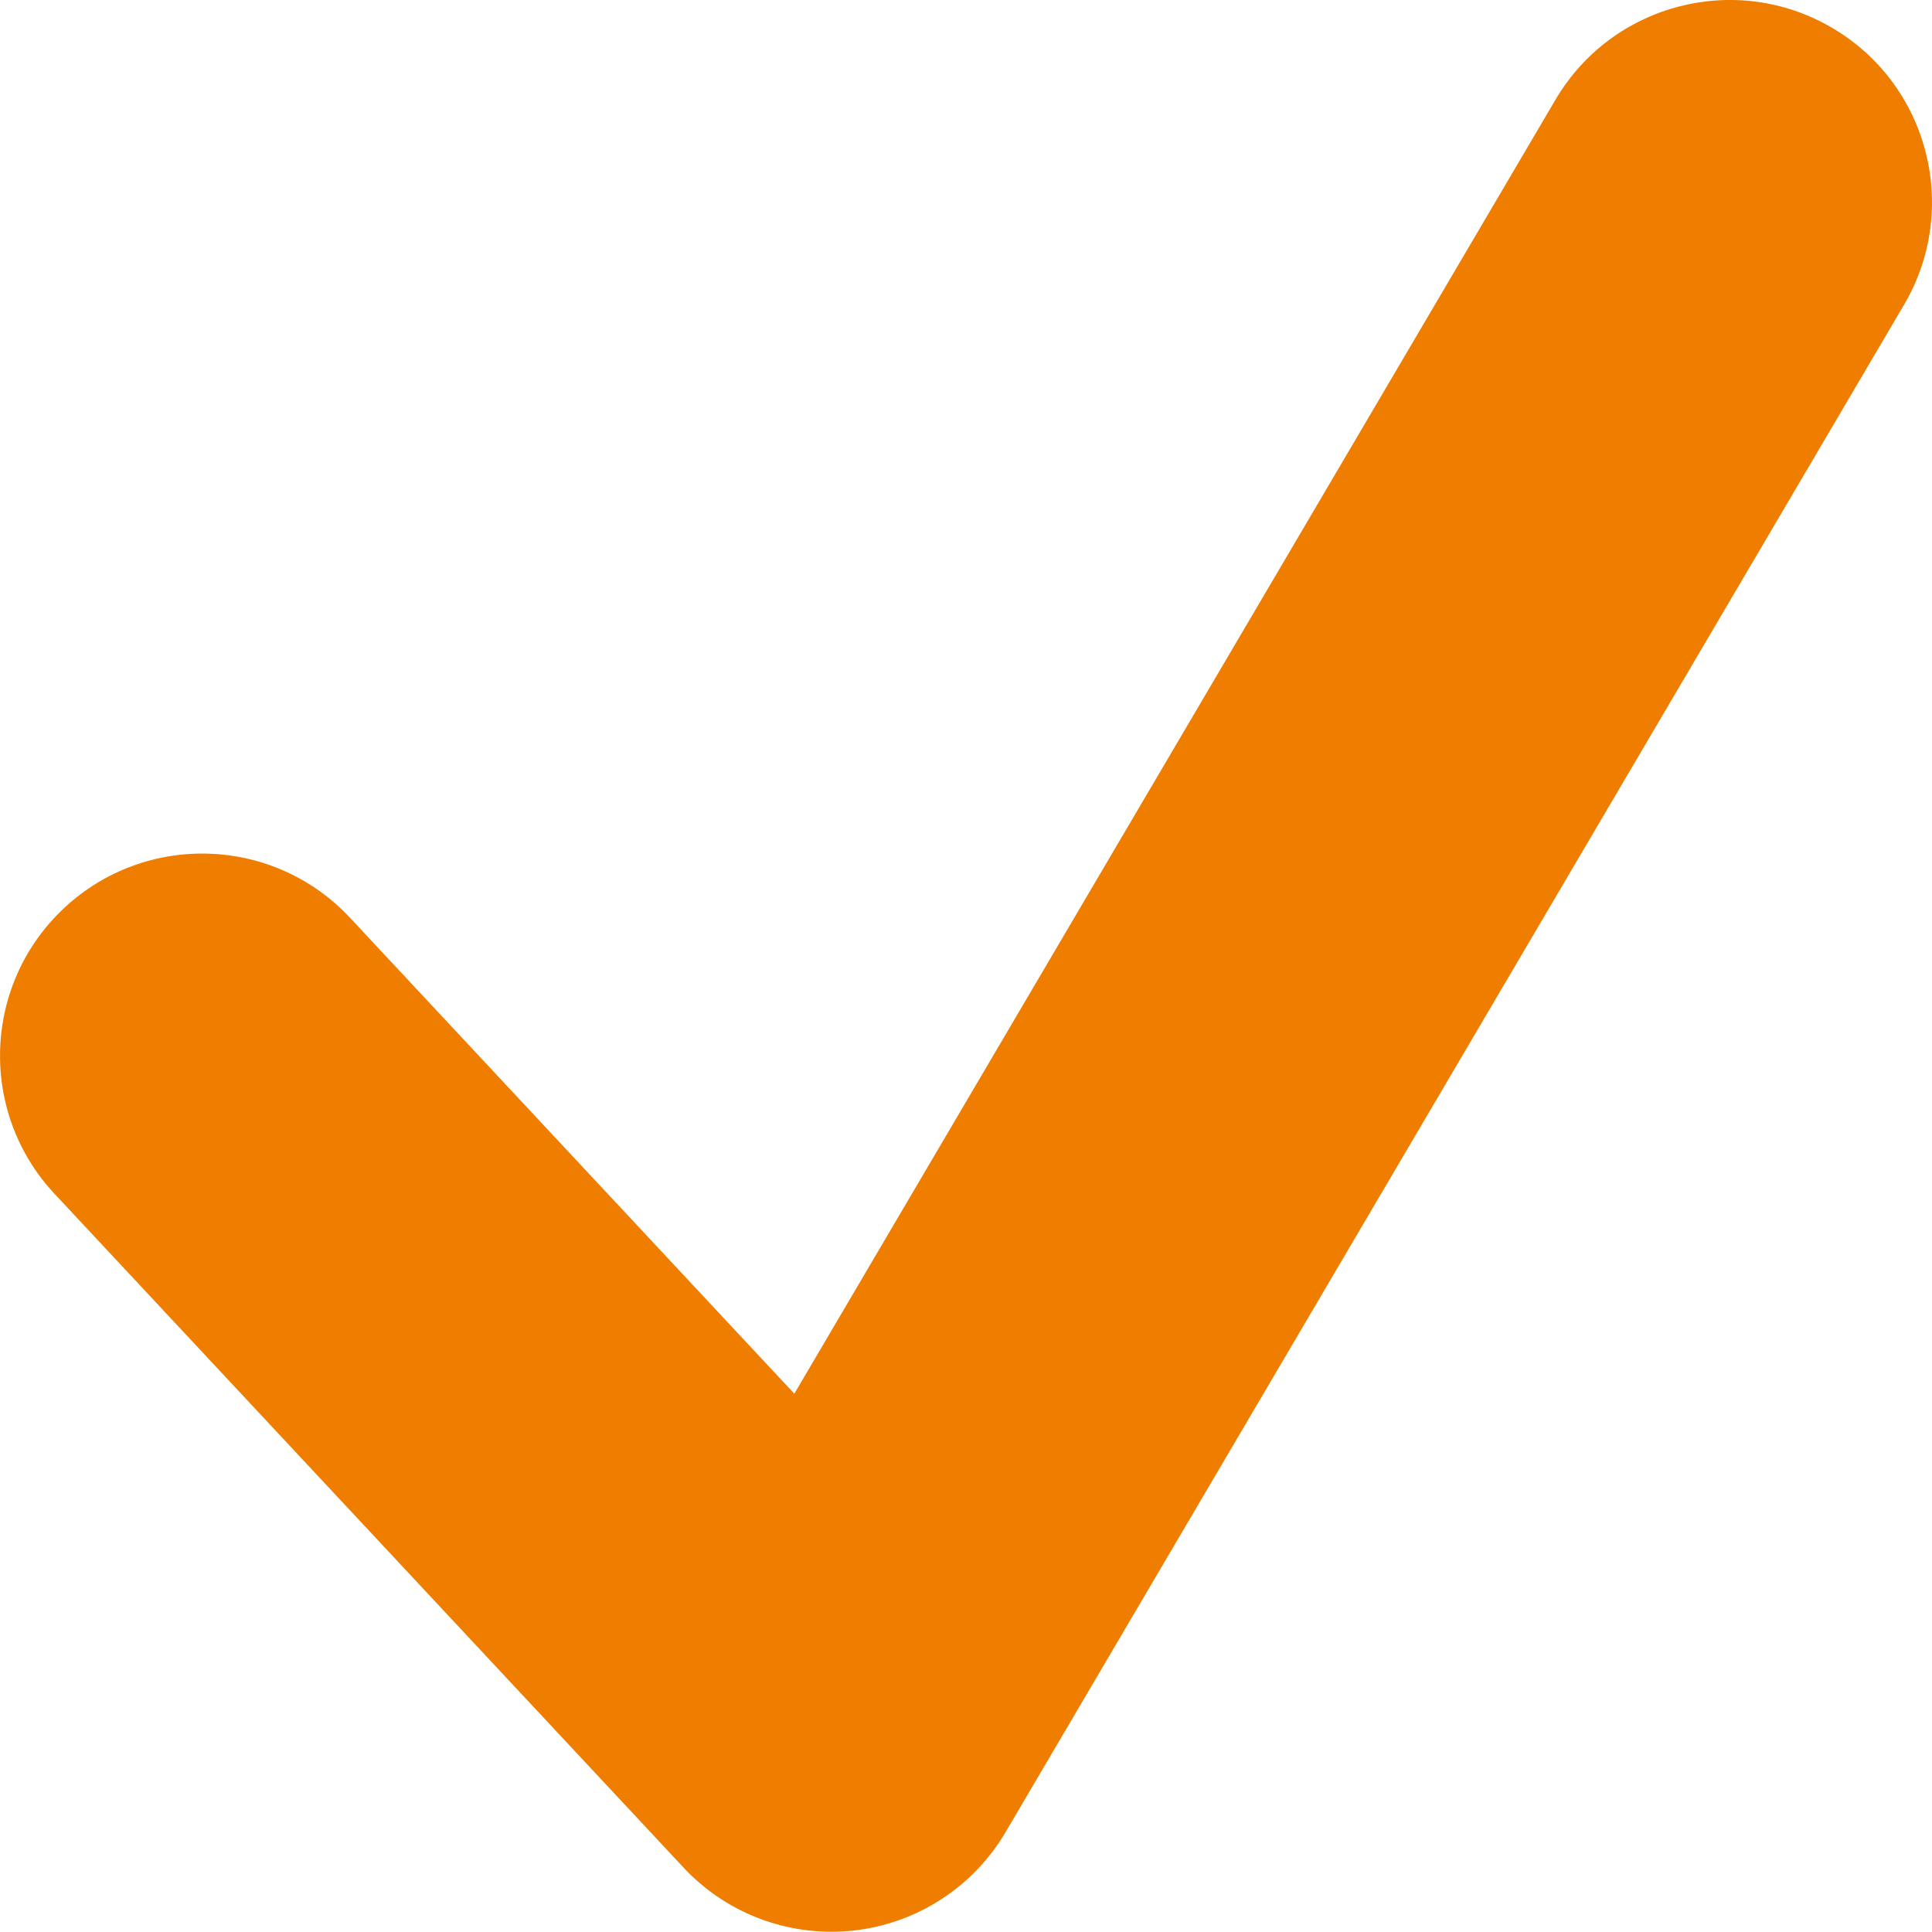 <?xml version="1.0" encoding="UTF-8" standalone="no"?>
<!-- Created with Inkscape (http://www.inkscape.org/) -->

<svg
   width="14.813mm"
   height="14.811mm"
   viewBox="0 0 52.486 52.48"
   id="svg5399"
   version="1.1"
   inkscape:version="1.2.2 (732a01da63, 2022-12-09)"
   sodipodi:docname="step-ok-orange.svg"
   xmlns:inkscape="http://www.inkscape.org/namespaces/inkscape"
   xmlns:sodipodi="http://sodipodi.sourceforge.net/DTD/sodipodi-0.dtd"
   xmlns="http://www.w3.org/2000/svg"
   xmlns:svg="http://www.w3.org/2000/svg"
   xmlns:rdf="http://www.w3.org/1999/02/22-rdf-syntax-ns#"
   xmlns:cc="http://creativecommons.org/ns#"
   xmlns:dc="http://purl.org/dc/elements/1.1/">
  <defs
     id="defs5401" />
  <sodipodi:namedview
     id="base"
     pagecolor="#ffffff"
     bordercolor="#666666"
     borderopacity="1.0"
     inkscape:pageopacity="0.0"
     inkscape:pageshadow="2"
     inkscape:zoom="0.35"
     inkscape:cx="-1034.2857"
     inkscape:cy="-478.57143"
     inkscape:document-units="px"
     inkscape:current-layer="layer1"
     showgrid="false"
     fit-margin-top="0"
     fit-margin-left="0"
     fit-margin-right="0"
     fit-margin-bottom="0"
     inkscape:window-width="1743"
     inkscape:window-height="1259"
     inkscape:window-x="351"
     inkscape:window-y="351"
     inkscape:window-maximized="0"
     inkscape:showpageshadow="2"
     inkscape:pagecheckerboard="0"
     inkscape:deskcolor="#d1d1d1" />
  <g
     inkscape:label="Ebene 1"
     inkscape:groupmode="layer"
     id="layer1"
     transform="translate(-13.757,-0.408)">
    <path
       inkscape:connector-curvature="0"
       style="fill:#ef7d00;fill-opacity:1"
       d="m 36.34,52.888 c -1.513,0 -2.97,-0.625 -4.014,-1.744 l -17.091,-18.307 c -2.07,-2.217 -1.951,-5.692 0.267,-7.763 2.217,-2.068 5.693,-1.95 7.763,0.267 l 12.071,12.93 20.679,-35.155 c 1.538,-2.613 4.905,-3.488 7.52,-1.949 2.614,1.538 3.487,4.904 1.949,7.52 L 41.075,50.182 c -0.878,1.493 -2.41,2.484 -4.133,2.674 -0.202,0.021 -0.403,0.032 -0.602,0.032 z"
       id="path189" />
  </g>
</svg>
